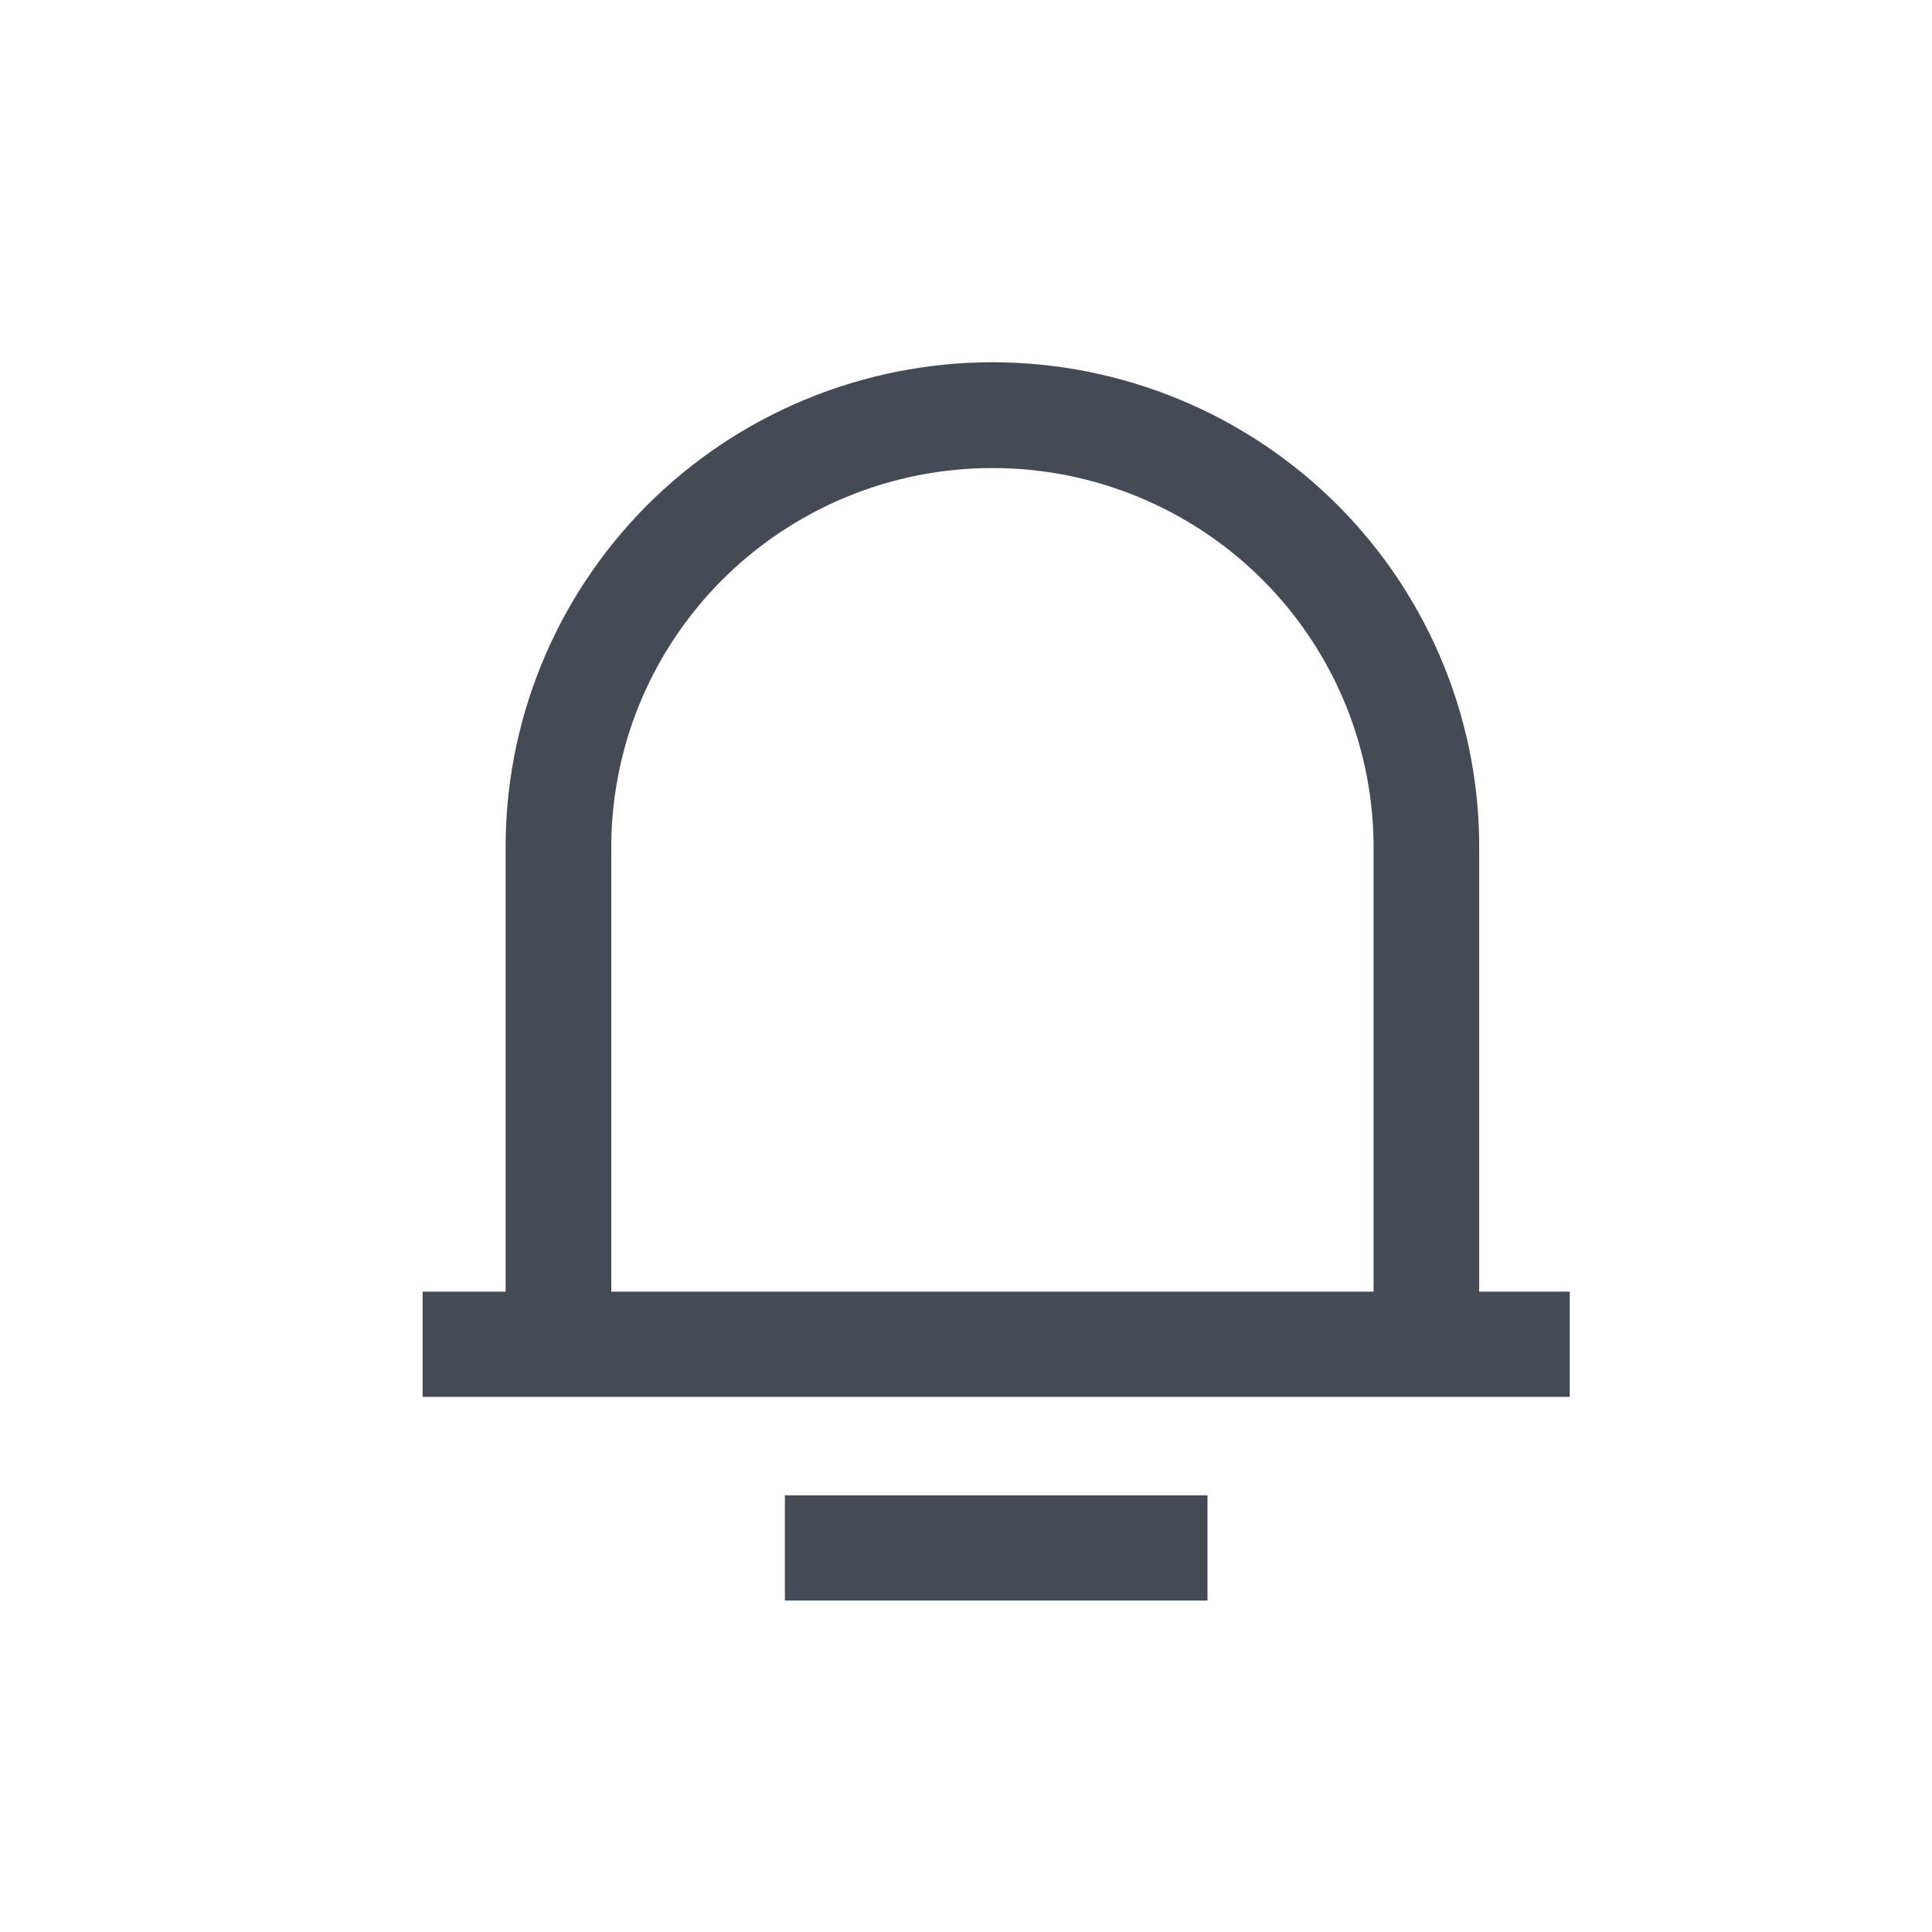 <svg width="32" height="32" viewBox="0 0 32 32" fill="none" xmlns="http://www.w3.org/2000/svg">
<path d="M24.5 21.394V14.115C24.512 13.054 24.312 12.001 23.912 11.017C23.512 10.033 22.92 9.137 22.171 8.382C21.421 7.628 20.528 7.028 19.544 6.62C18.56 6.211 17.504 6 16.438 6C15.371 6 14.315 6.211 13.331 6.62C12.347 7.028 11.454 7.628 10.704 8.382C9.955 9.137 9.363 10.033 8.963 11.017C8.563 12.001 8.363 13.054 8.375 14.115V21.394H7V23.136H26V21.394H24.5ZM22.75 21.394H10.125V14.115C10.114 13.284 10.27 12.458 10.582 11.686C10.895 10.915 11.358 10.213 11.945 9.621C12.533 9.029 13.232 8.559 14.003 8.238C14.774 7.917 15.602 7.752 16.438 7.752C17.273 7.752 18.101 7.917 18.872 8.238C19.643 8.559 20.342 9.029 20.93 9.621C21.517 10.213 21.98 10.915 22.293 11.686C22.605 12.458 22.761 13.284 22.75 14.115V21.394Z" fill="#454A54"/>
<path d="M20 24.768H13V26.51H20V24.768Z" fill="#454A54"/>
</svg>
